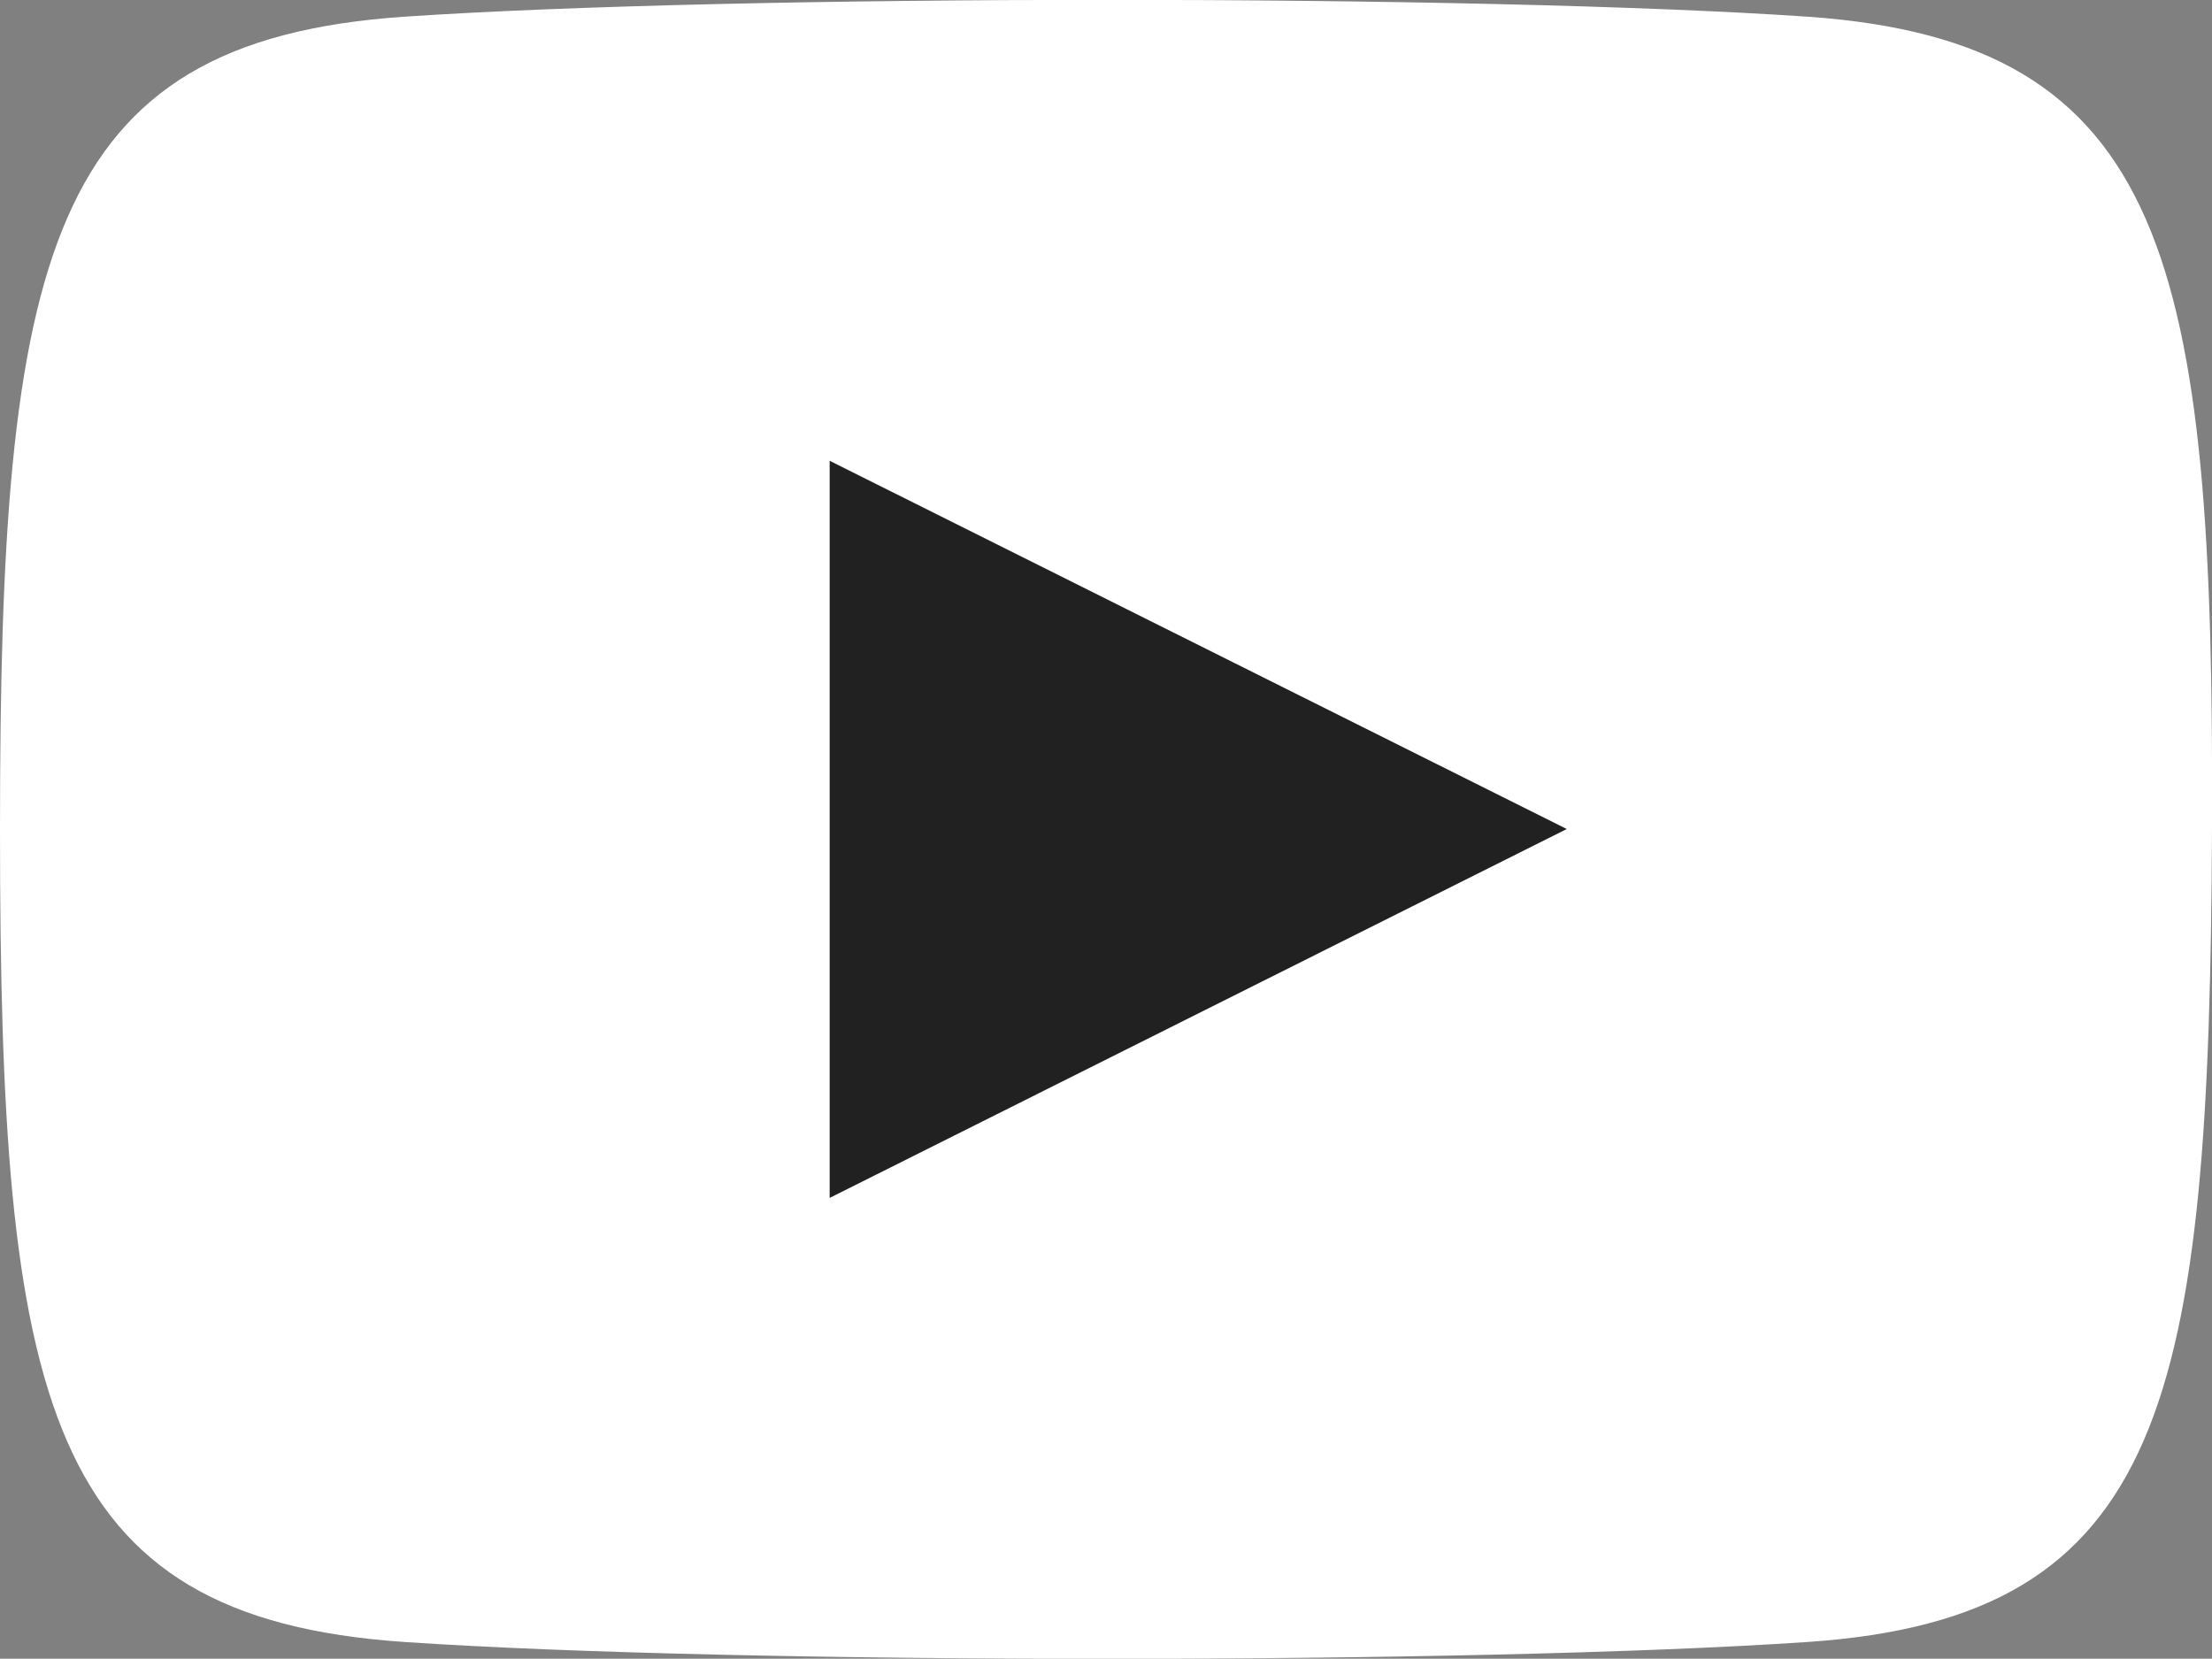 <svg xmlns="http://www.w3.org/2000/svg" viewBox="0 0 34.42 25.81"><rect x="0" y="0" width="34.42" height="25.81" fill="#808080" stroke="none"/><defs><style>.cls-1{fill:#212121;}.cls-2{fill:#fff;}</style></defs><g id="レイヤー_2" data-name="レイヤー 2"><g id="photo"><rect class="cls-1" x="4.71" y="2.72" width="22" height="21"/><path class="cls-2" d="M12.91,18.64V7.17L24.38,12.9ZM28.13.26C23-.09,11.45-.09,6.29.26.7.64,0,4,0,12.91S.69,25.17,6.29,25.55c5.16.35,16.67.35,21.84,0,5.59-.38,6.25-3.76,6.29-12.64S33.72.65,28.13.26Z"/></g></g></svg>